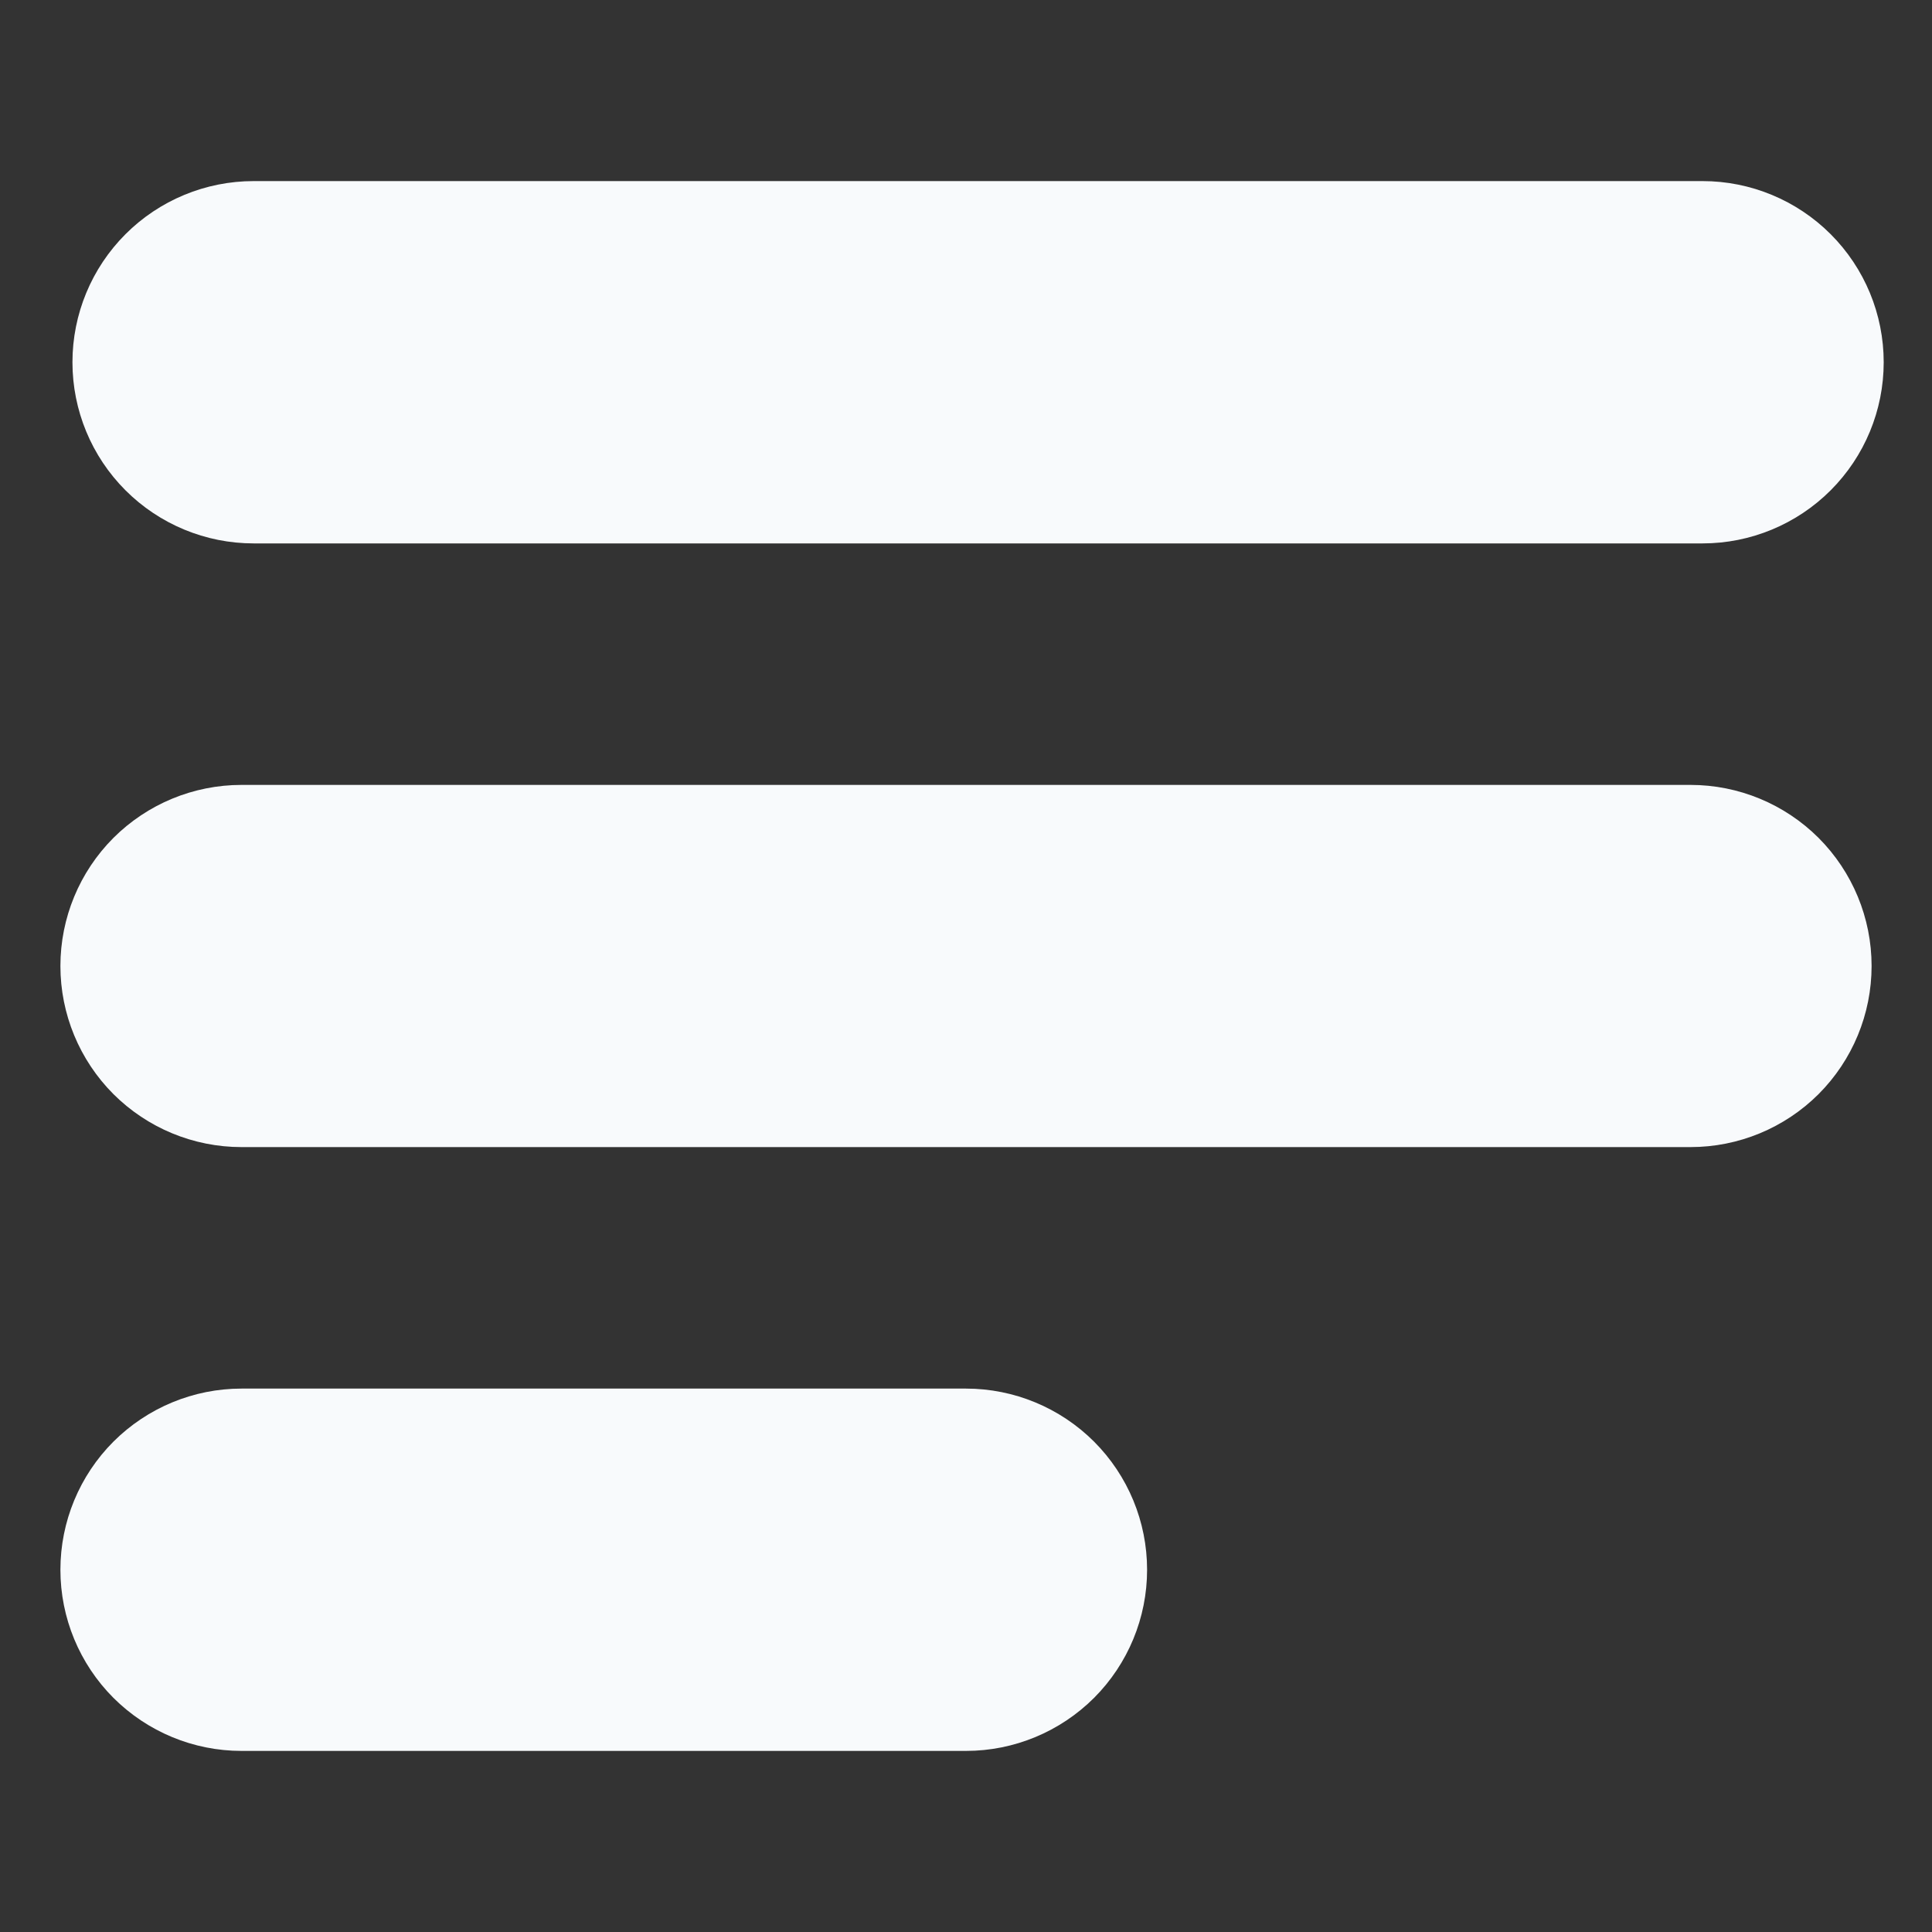 <svg width="30" height="30" viewBox="0 0 30 30" fill="none" xmlns="http://www.w3.org/2000/svg">
<rect x="0" y="0" width="30" height="30" fill="#333333" stroke="none"/>
<path d="M26.438 2.812H3.938C3.192 2.812 2.476 3.109 1.949 3.636C1.421 4.164 1.125 4.879 1.125 5.625C1.125 6.371 1.421 7.086 1.949 7.614C2.476 8.141 3.192 8.438 3.938 8.438H26.438C27.183 8.438 27.899 8.141 28.426 7.614C28.954 7.086 29.25 6.371 29.25 5.625C29.25 4.879 28.954 4.164 28.426 3.636C27.899 3.109 27.183 2.812 26.438 2.812Z" fill="#F8FAFC"/>
<path d="M26.25 12.188H3.75C3.004 12.188 2.289 12.484 1.761 13.011C1.234 13.539 0.938 14.254 0.938 15C0.938 15.746 1.234 16.461 1.761 16.989C2.289 17.516 3.004 17.812 3.75 17.812H26.25C26.996 17.812 27.711 17.516 28.239 16.989C28.766 16.461 29.062 15.746 29.062 15C29.062 14.254 28.766 13.539 28.239 13.011C27.711 12.484 26.996 12.188 26.25 12.188Z" fill="#F8FAFC"/>
<path d="M15 21.562H3.75C3.004 21.562 2.289 21.859 1.761 22.386C1.234 22.914 0.938 23.629 0.938 24.375C0.938 25.121 1.234 25.836 1.761 26.364C2.289 26.891 3.004 27.188 3.75 27.188H15C15.746 27.188 16.461 26.891 16.989 26.364C17.516 25.836 17.812 25.121 17.812 24.375C17.812 23.629 17.516 22.914 16.989 22.386C16.461 21.859 15.746 21.562 15 21.562Z" fill="#F8FAFC"/>
</svg>
